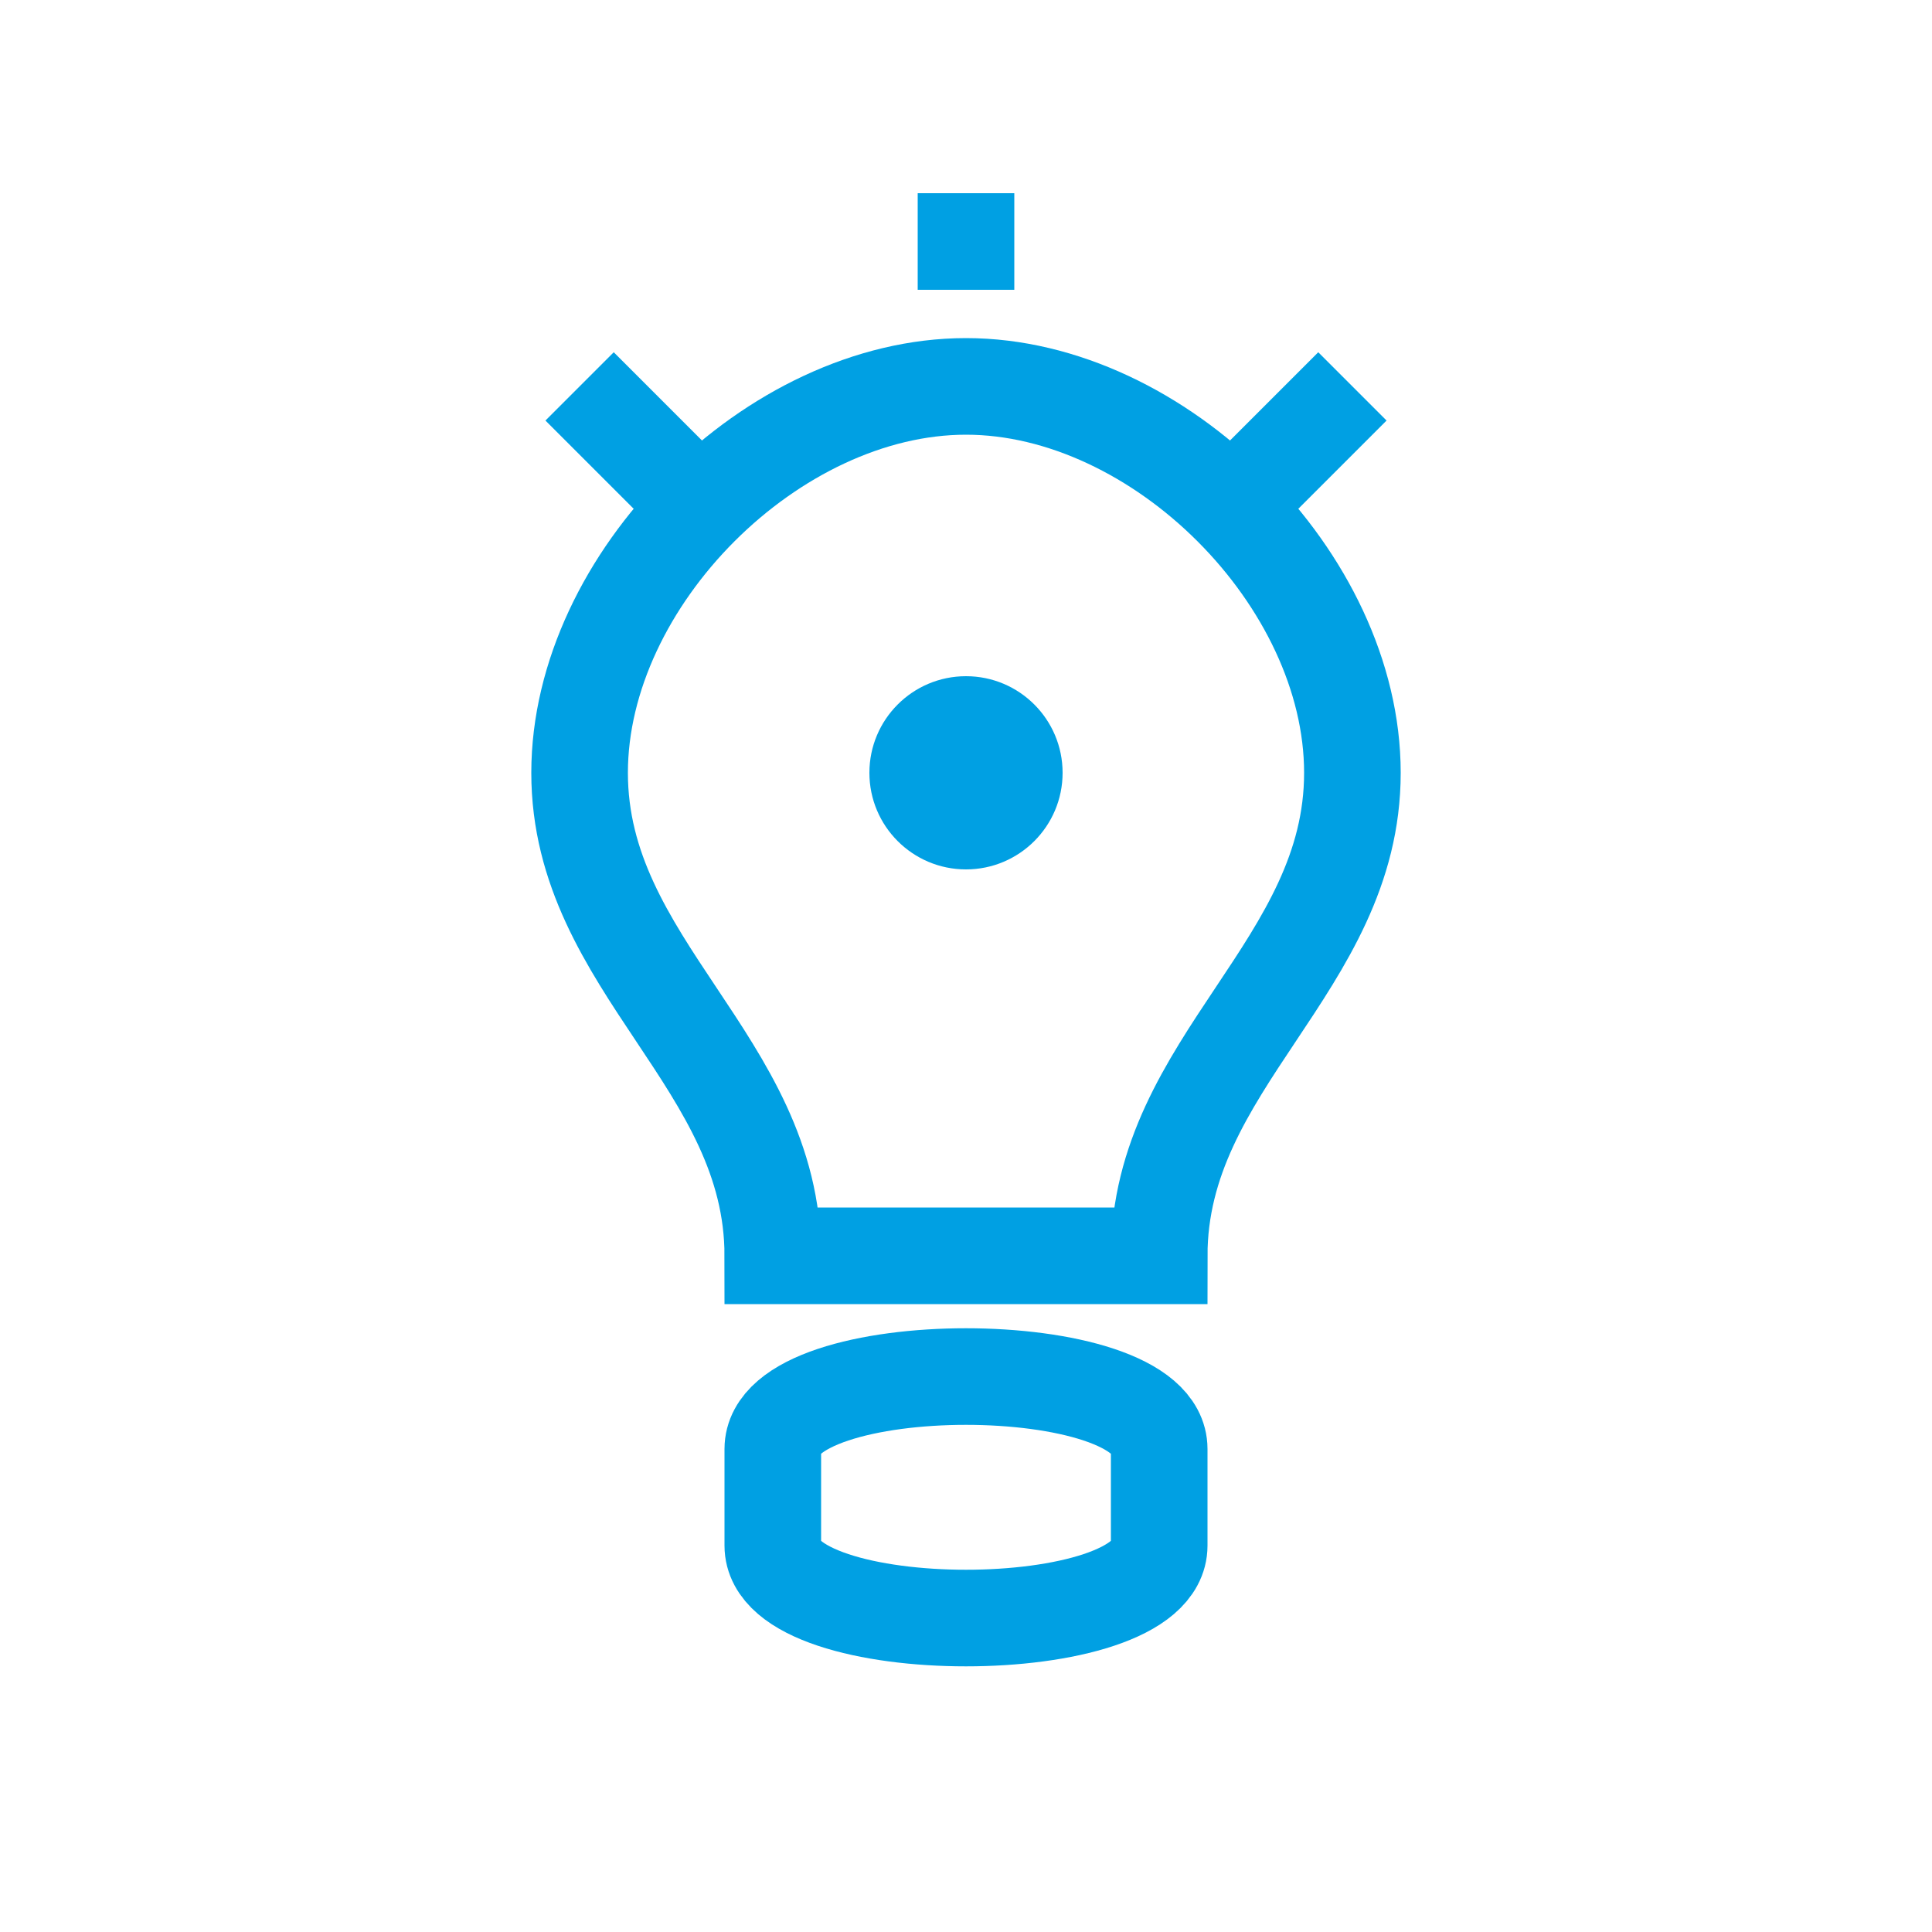 <svg width="40" height="40" viewBox="0 0 40 40" fill="none" xmlns="http://www.w3.org/2000/svg">
  <path d="M20 8C16 8 12 12 12 16C12 20 16 22 16 26H24C24 22 28 20 28 16C28 12 24 8 20 8Z" stroke="#00A0E3" stroke-width="2"/>
  <path d="M16 30C16 28 24 28 24 30V32C24 34 16 34 16 32V30Z" stroke="#00A0E3" stroke-width="2"/>
  <circle cx="20" cy="16" r="2" fill="#00A0E3"/>
  <path d="M20 4V6" stroke="#00A0E3" stroke-width="2"/>
  <path d="M28 8L26 10" stroke="#00A0E3" stroke-width="2"/>
  <path d="M12 8L14 10" stroke="#00A0E3" stroke-width="2"/>
</svg> 